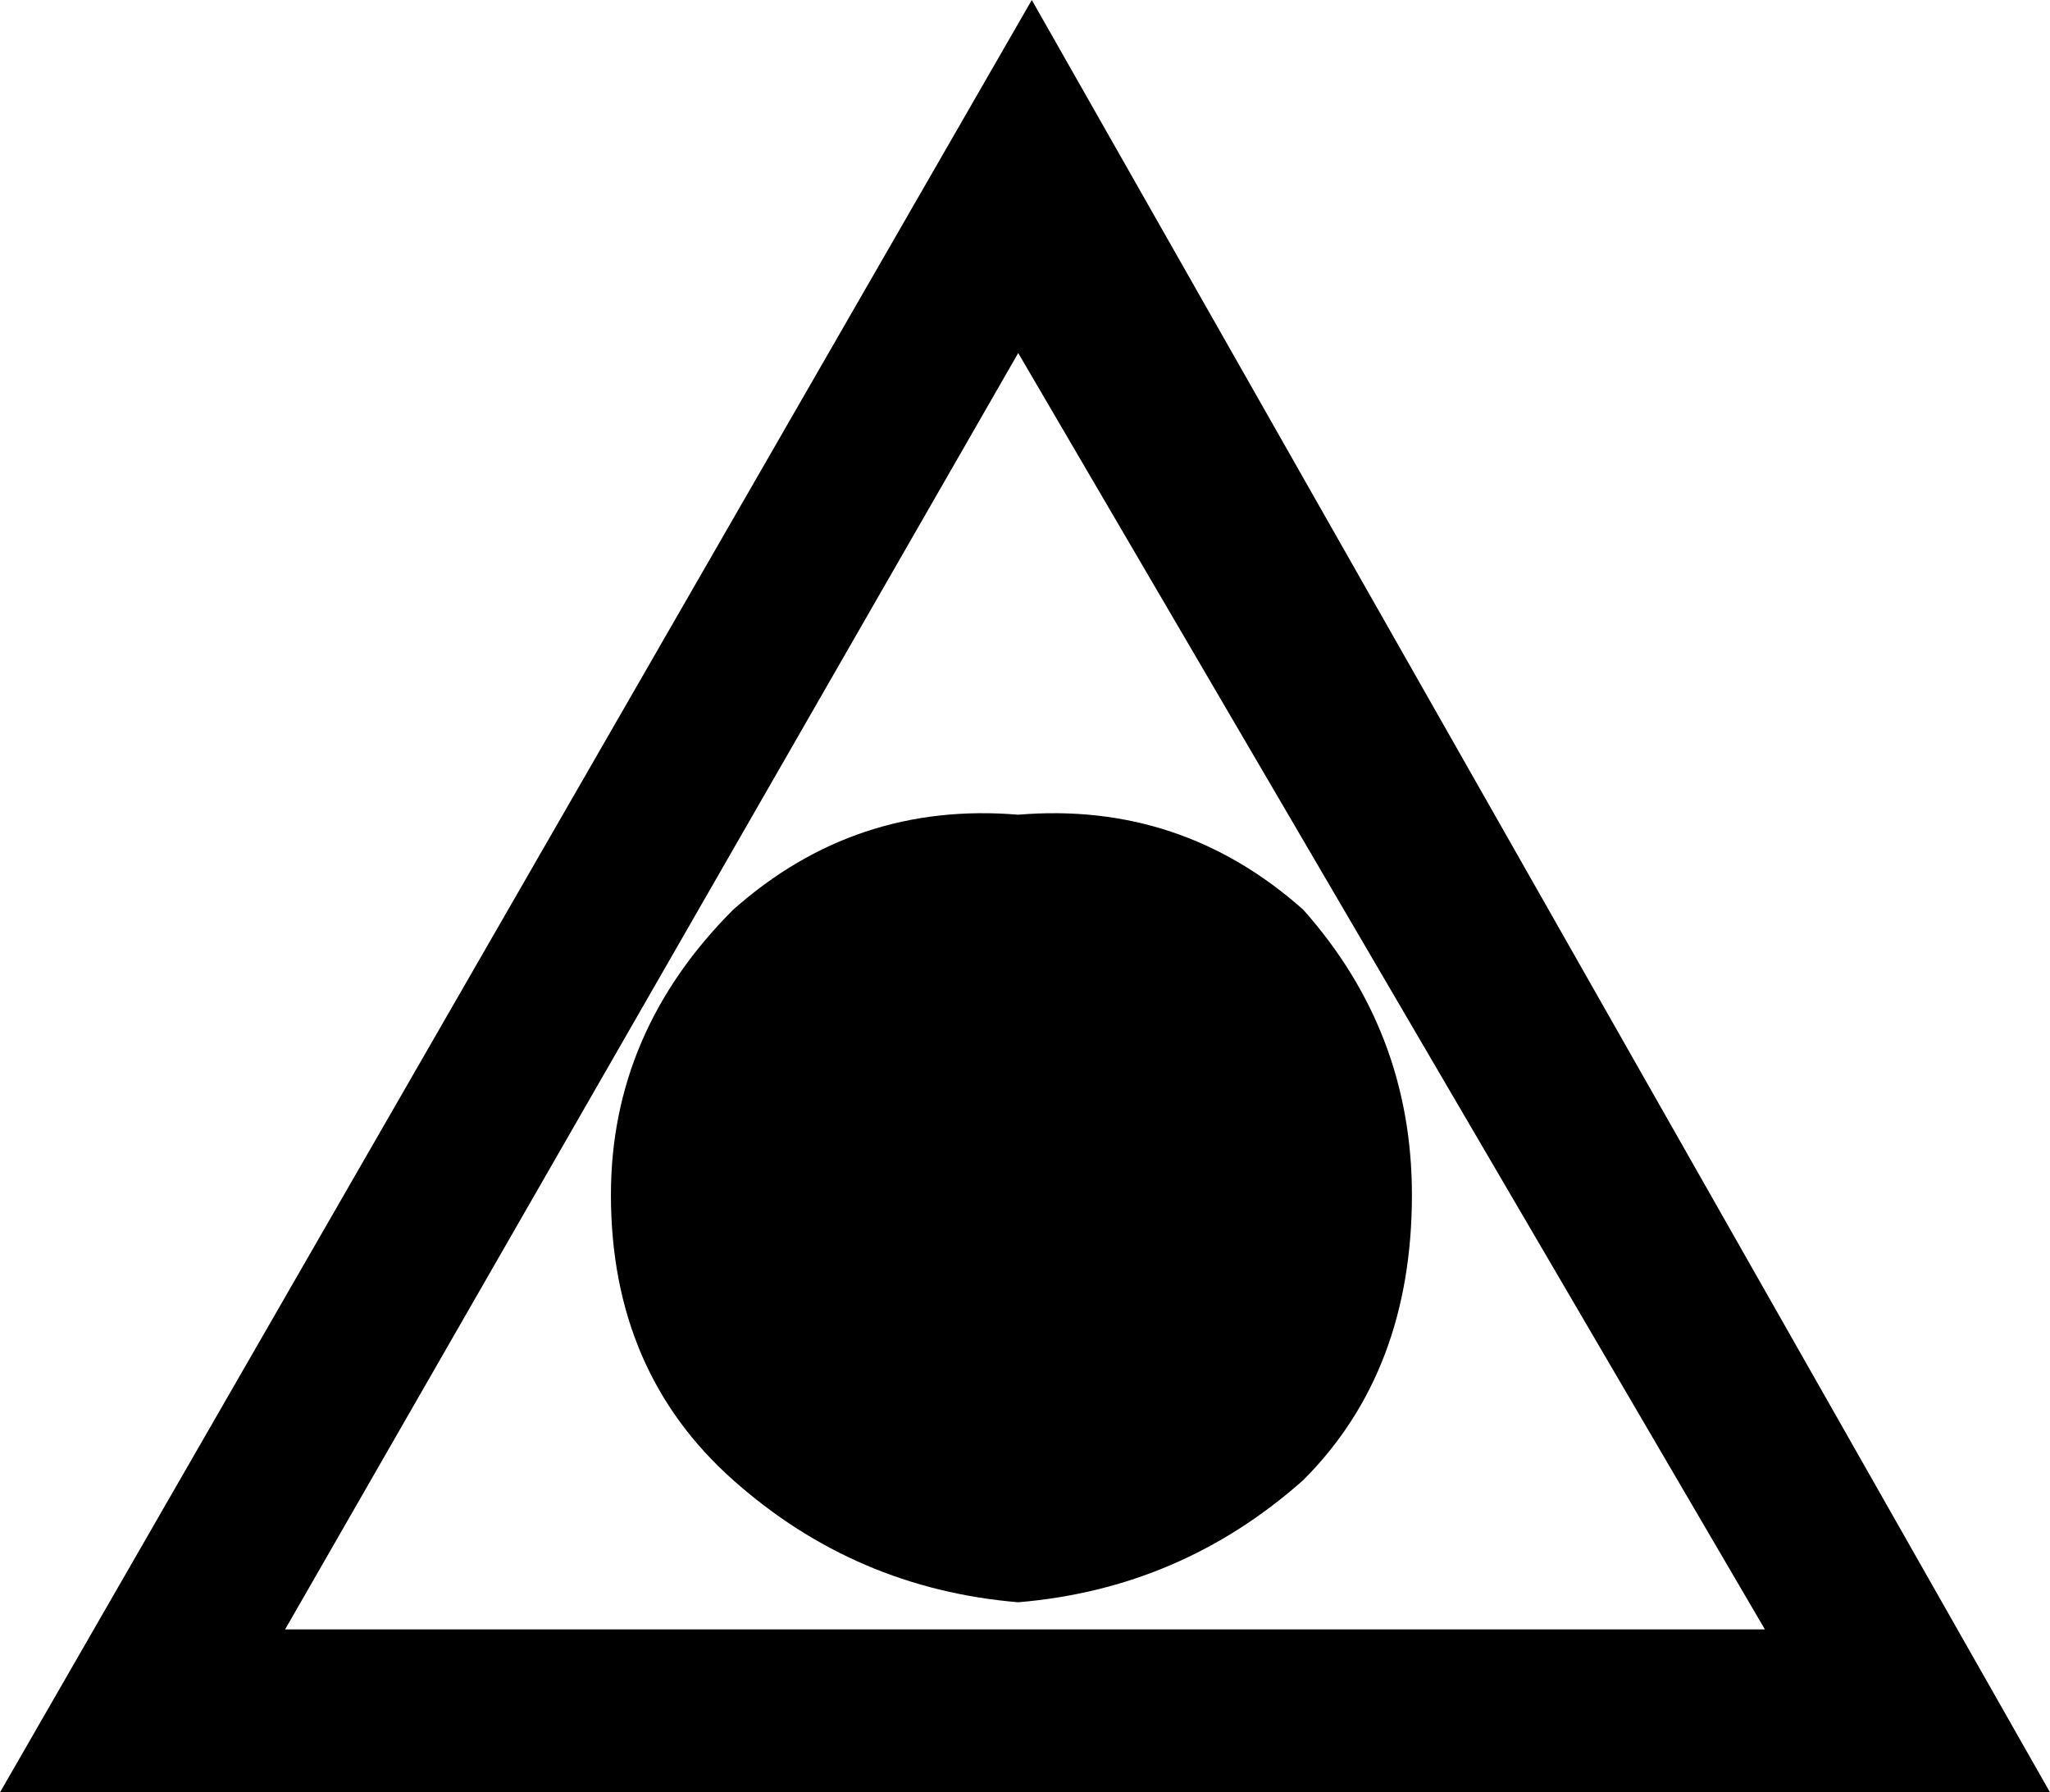 <?xml version="1.0" encoding="UTF-8" standalone="no"?>
<svg xmlns:xlink="http://www.w3.org/1999/xlink" height="6.6px" width="7.55px" xmlns="http://www.w3.org/2000/svg">
  <g transform="matrix(1.0, 0.0, 0.0, 1.0, -0.1, -0.1)">
    <path d="M4.9 5.55 Q4.45 5.95 3.85 6.0 3.25 5.95 2.8 5.55 2.35 5.15 2.35 4.5 2.35 3.9 2.8 3.45 3.25 3.05 3.85 3.1 4.45 3.05 4.9 3.45 5.3 3.9 5.3 4.5 5.3 5.15 4.9 5.55 M0.1 6.7 L3.9 0.1 7.65 6.7 0.1 6.7 M1.15 6.1 L6.6 6.1 3.85 1.4 1.15 6.1" fill="#000000" fill-rule="evenodd" stroke="none"/>
  </g>
</svg>
